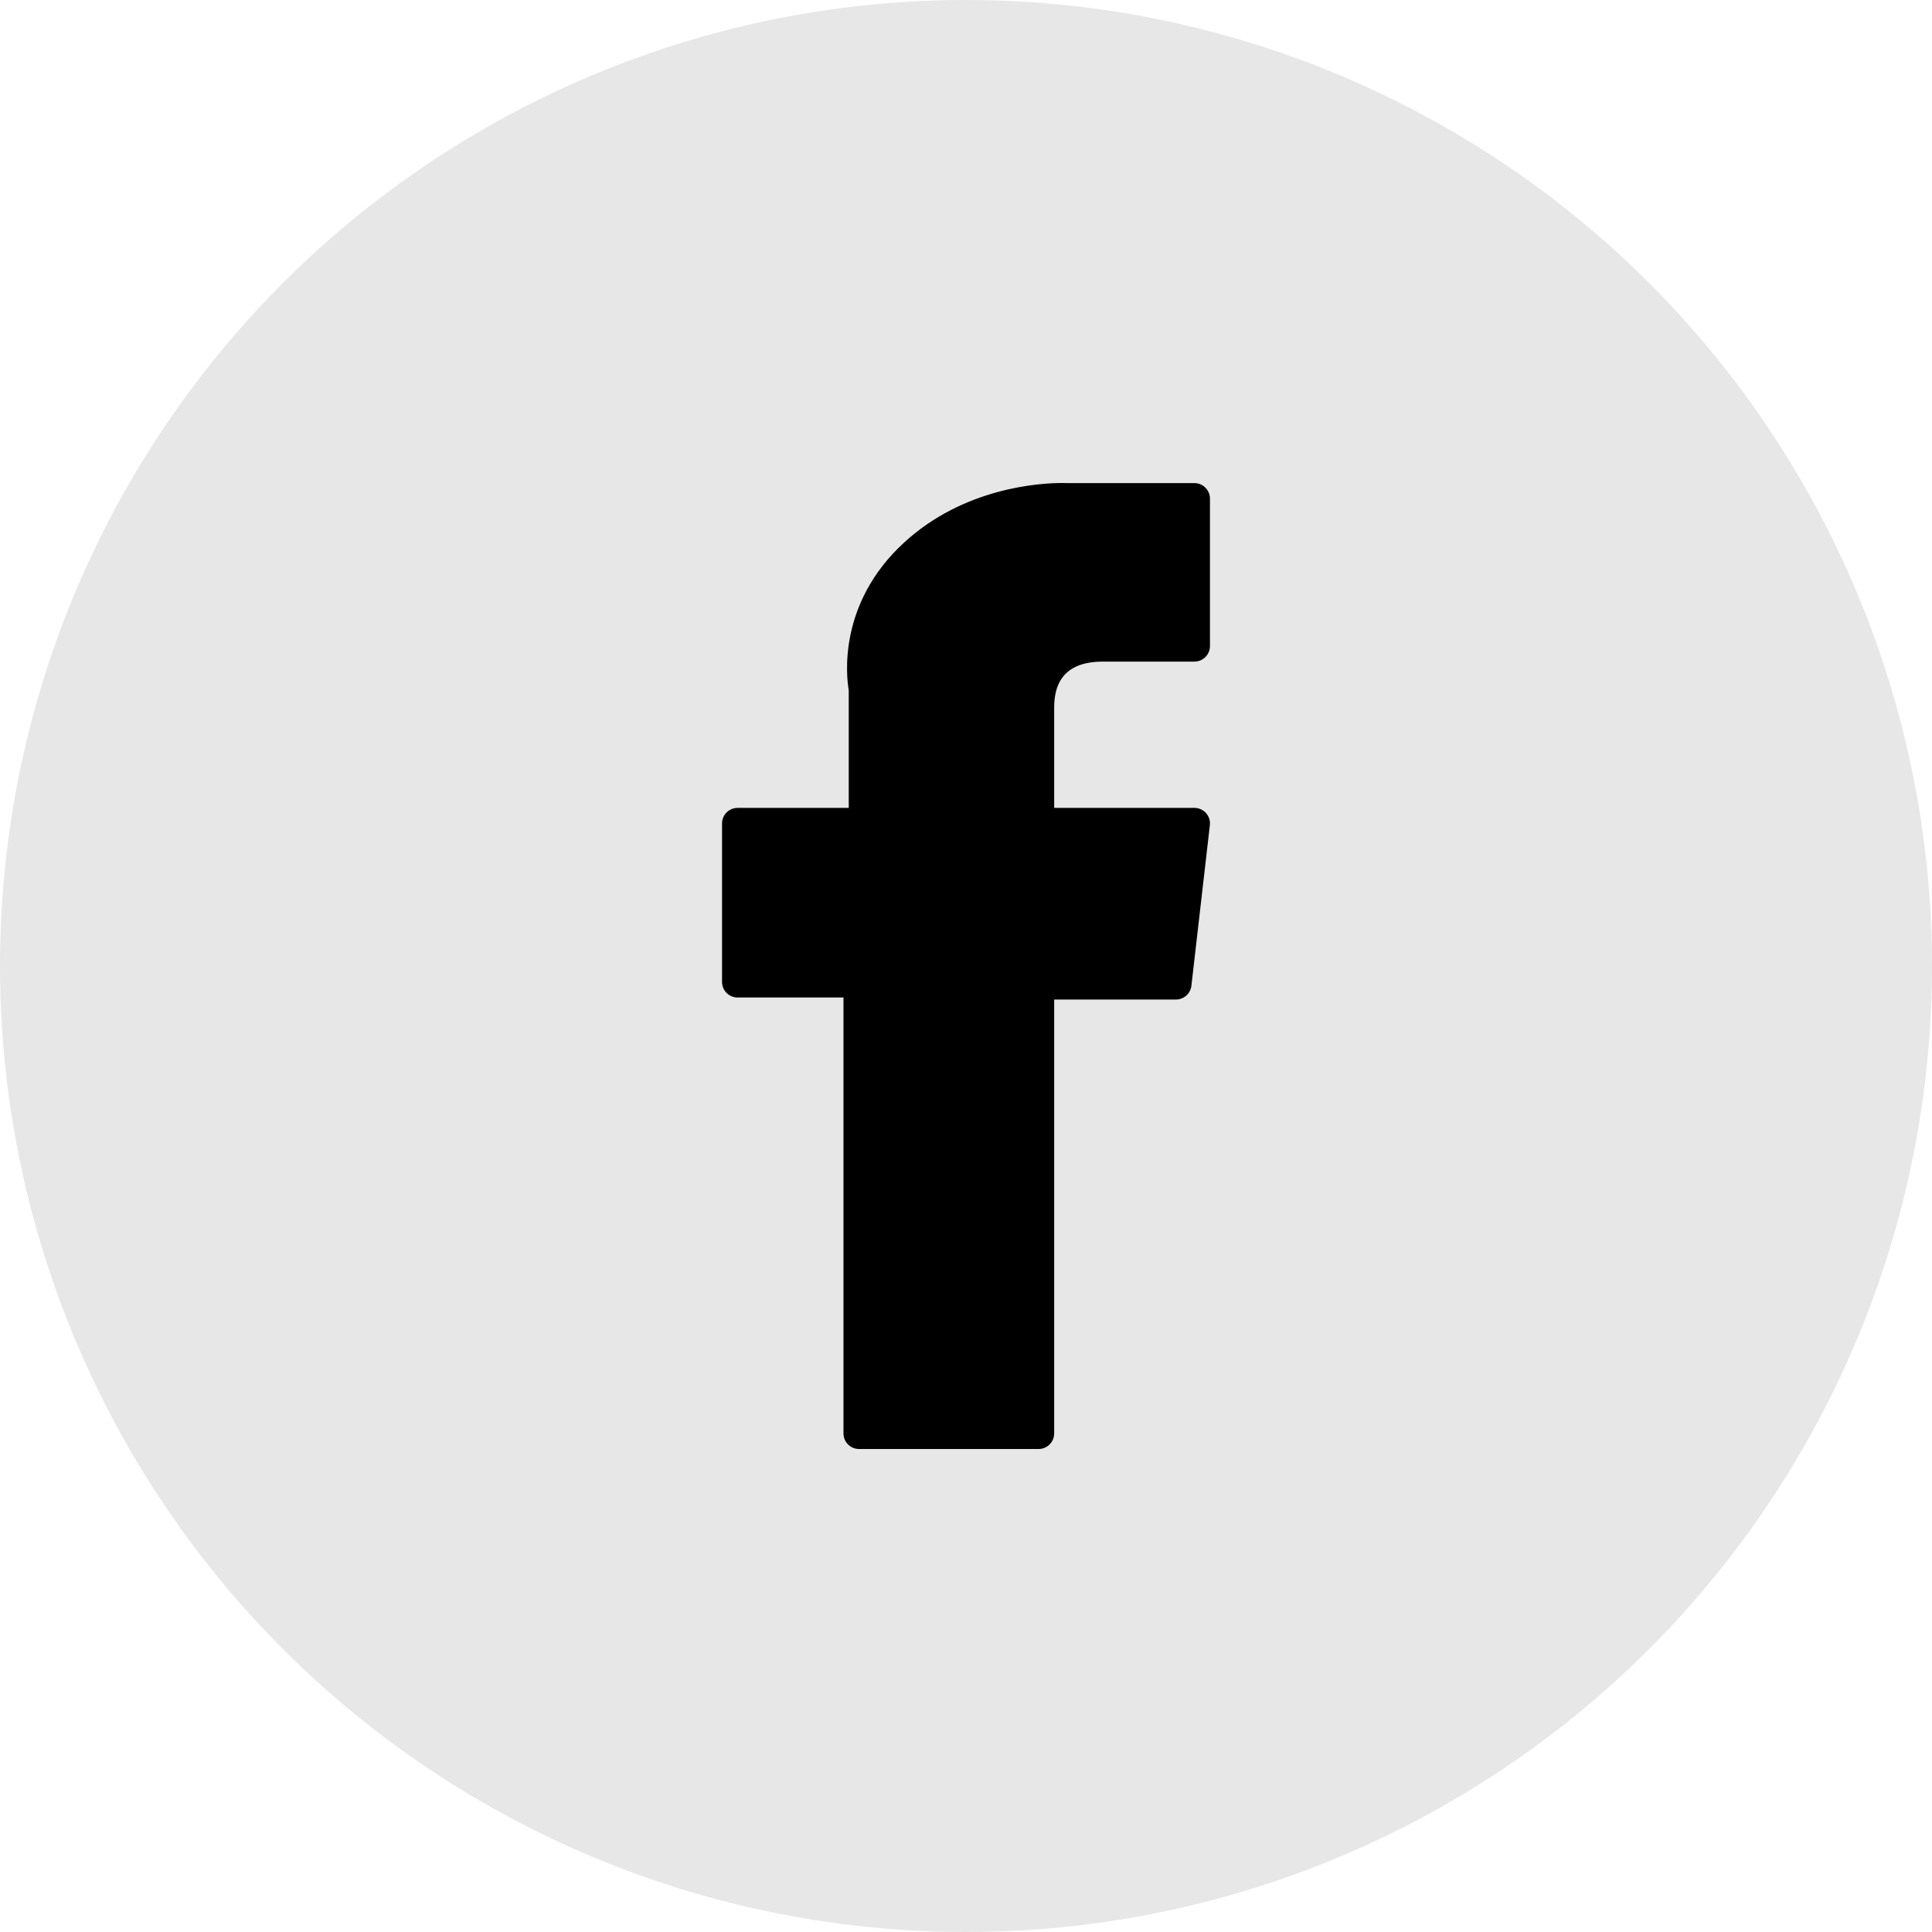 <svg width="36" height="36" viewBox="0 0 36 36" fill="none" xmlns="http://www.w3.org/2000/svg">
<circle cx="18" cy="18" r="18" fill="#E7E7E7"/>
<g clip-path="url(#clip0_633_5830)">
<path d="M13.744 18.587H15.717V26.71C15.717 26.87 15.847 27 16.007 27H19.353C19.513 27 19.643 26.87 19.643 26.71V18.625H21.911C22.059 18.625 22.183 18.514 22.2 18.368L22.544 15.377C22.554 15.295 22.528 15.213 22.473 15.151C22.418 15.089 22.339 15.054 22.256 15.054H19.643V13.179C19.643 12.614 19.948 12.328 20.548 12.328C20.633 12.328 22.256 12.328 22.256 12.328C22.416 12.328 22.546 12.198 22.546 12.037V9.292C22.546 9.132 22.416 9.002 22.256 9.002H19.902C19.885 9.001 19.848 9 19.794 9C19.385 9 17.965 9.08 16.844 10.112C15.601 11.255 15.774 12.624 15.815 12.862V15.054H13.744C13.584 15.054 13.454 15.184 13.454 15.344V18.296C13.454 18.457 13.584 18.587 13.744 18.587Z" fill="black"/>
</g>
<defs>
<clipPath id="clip0_633_5830">
<rect width="18" height="18" fill="white" transform="translate(9 9)"/>
</clipPath>
</defs>
</svg>
